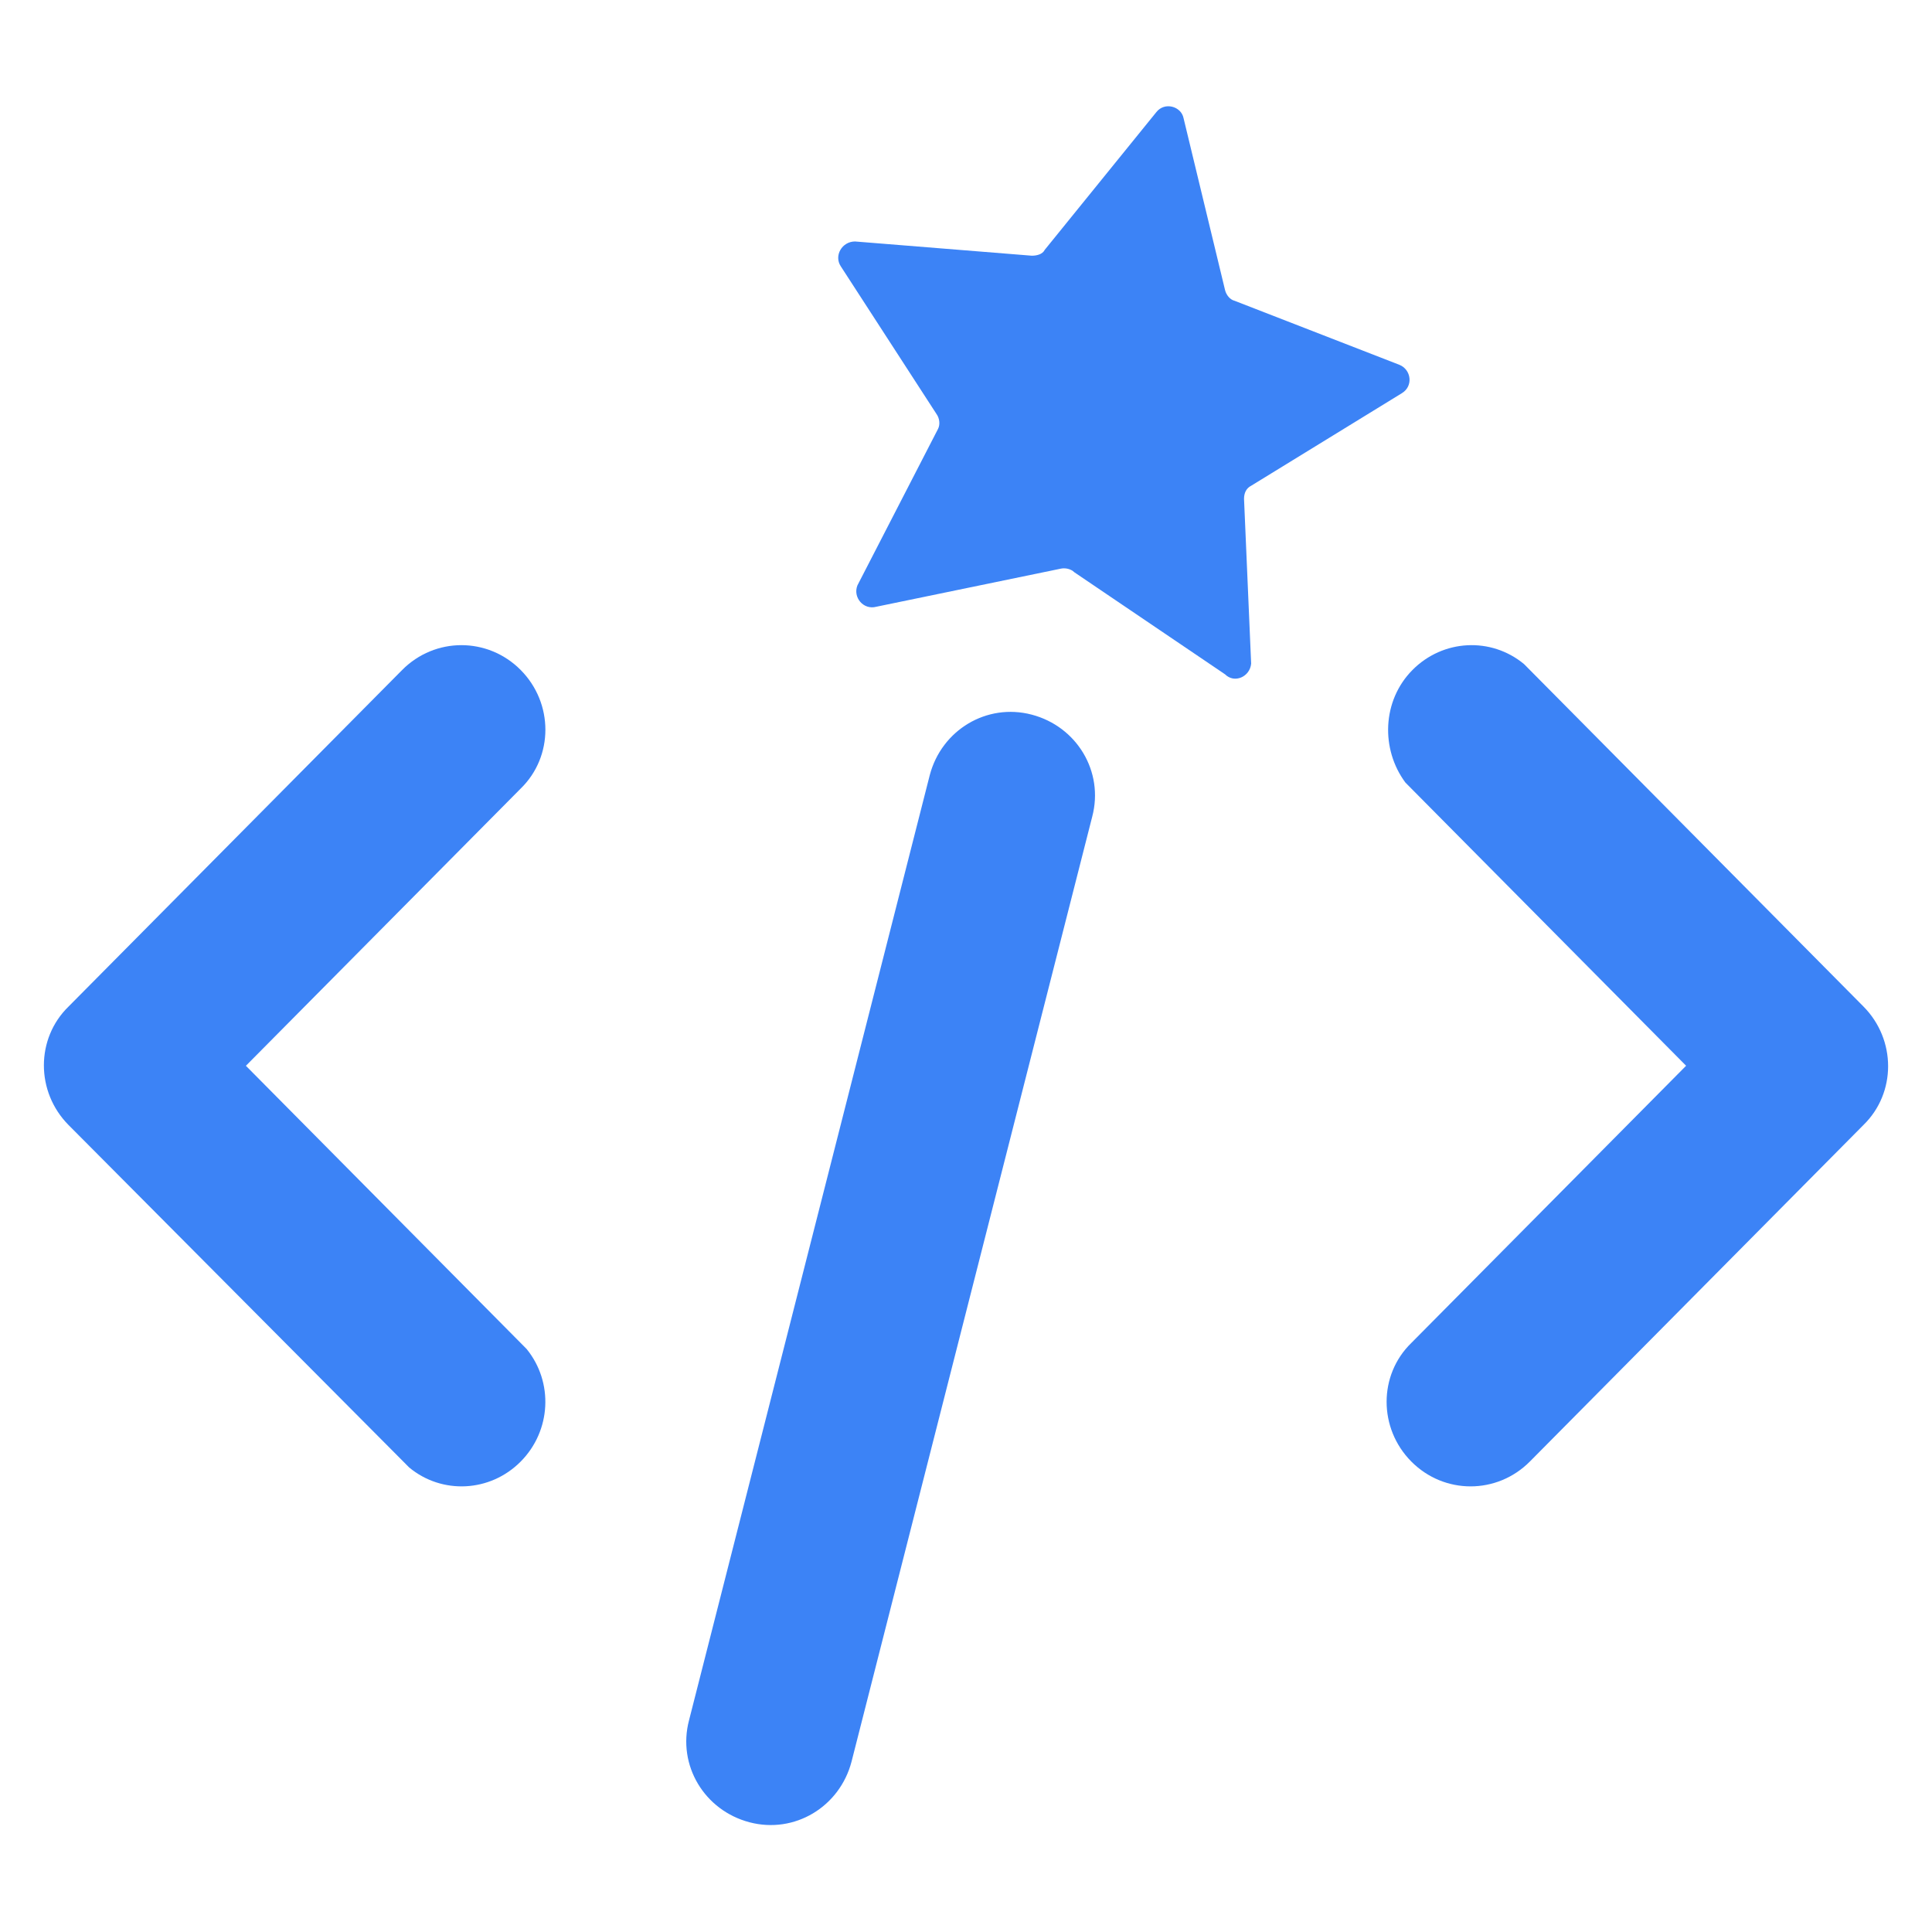 <svg width="512" height="512" viewBox="0 0 512 512" fill="none" xmlns="http://www.w3.org/2000/svg">
<path d="M106.562 177.567C115.277 168.775 129.283 168.775 137.998 177.567C146.713 186.359 146.713 200.489 137.998 208.967L65.166 282.444L137.998 355.921L139.554 357.491C146.713 366.283 146.09 379.157 137.998 387.321C129.905 395.485 117.144 396.113 108.429 388.891L106.873 387.321L18.168 298.144C9.453 289.352 9.453 275.222 18.168 266.744L106.562 177.567Z" fill="#3C83F6"/>
<path d="M374.314 177.557C382.406 169.393 395.167 168.765 403.882 175.987L405.438 177.557L493.832 266.734C502.547 275.526 502.547 289.656 493.832 298.134L405.438 387.311C396.723 396.103 382.717 396.103 374.002 387.311C365.288 378.519 365.288 364.389 374.002 355.911L446.834 282.434L374.002 208.958L372.446 207.388C365.91 198.596 366.221 185.721 374.314 177.557Z" fill="#3C83F6"/>
<path d="M246.397 205.416C249.54 193.474 261.483 186.246 273.425 189.388C285.368 192.531 292.596 204.474 289.453 216.416L225.655 466.895C222.512 478.837 210.57 486.066 198.627 482.923C186.685 479.78 179.456 467.838 182.599 455.895L246.397 205.416Z" fill="#3C83F6"/>
<path d="M371.48 104.219L331.567 128.733C330.309 129.362 329.681 130.619 329.681 132.19L331.567 175.874C331.252 179.332 327.167 181.217 324.652 178.703L284.739 151.675C283.796 150.732 282.225 150.418 280.968 150.732L232.255 160.789C228.798 161.732 225.97 158.275 227.227 155.132L248.597 113.648C249.226 112.391 248.912 110.819 248.283 109.876L222.827 70.592C220.941 67.763 223.141 63.992 226.598 63.992L273.425 67.763C274.682 67.763 276.254 67.449 276.882 66.192L306.424 29.736C308.624 26.907 313.024 28.164 313.653 31.307L324.652 76.877C324.967 78.134 325.91 79.391 327.167 79.706L370.851 96.677C373.994 97.934 374.623 102.334 371.48 104.219Z" fill="#3C83F6"/>
</svg>
